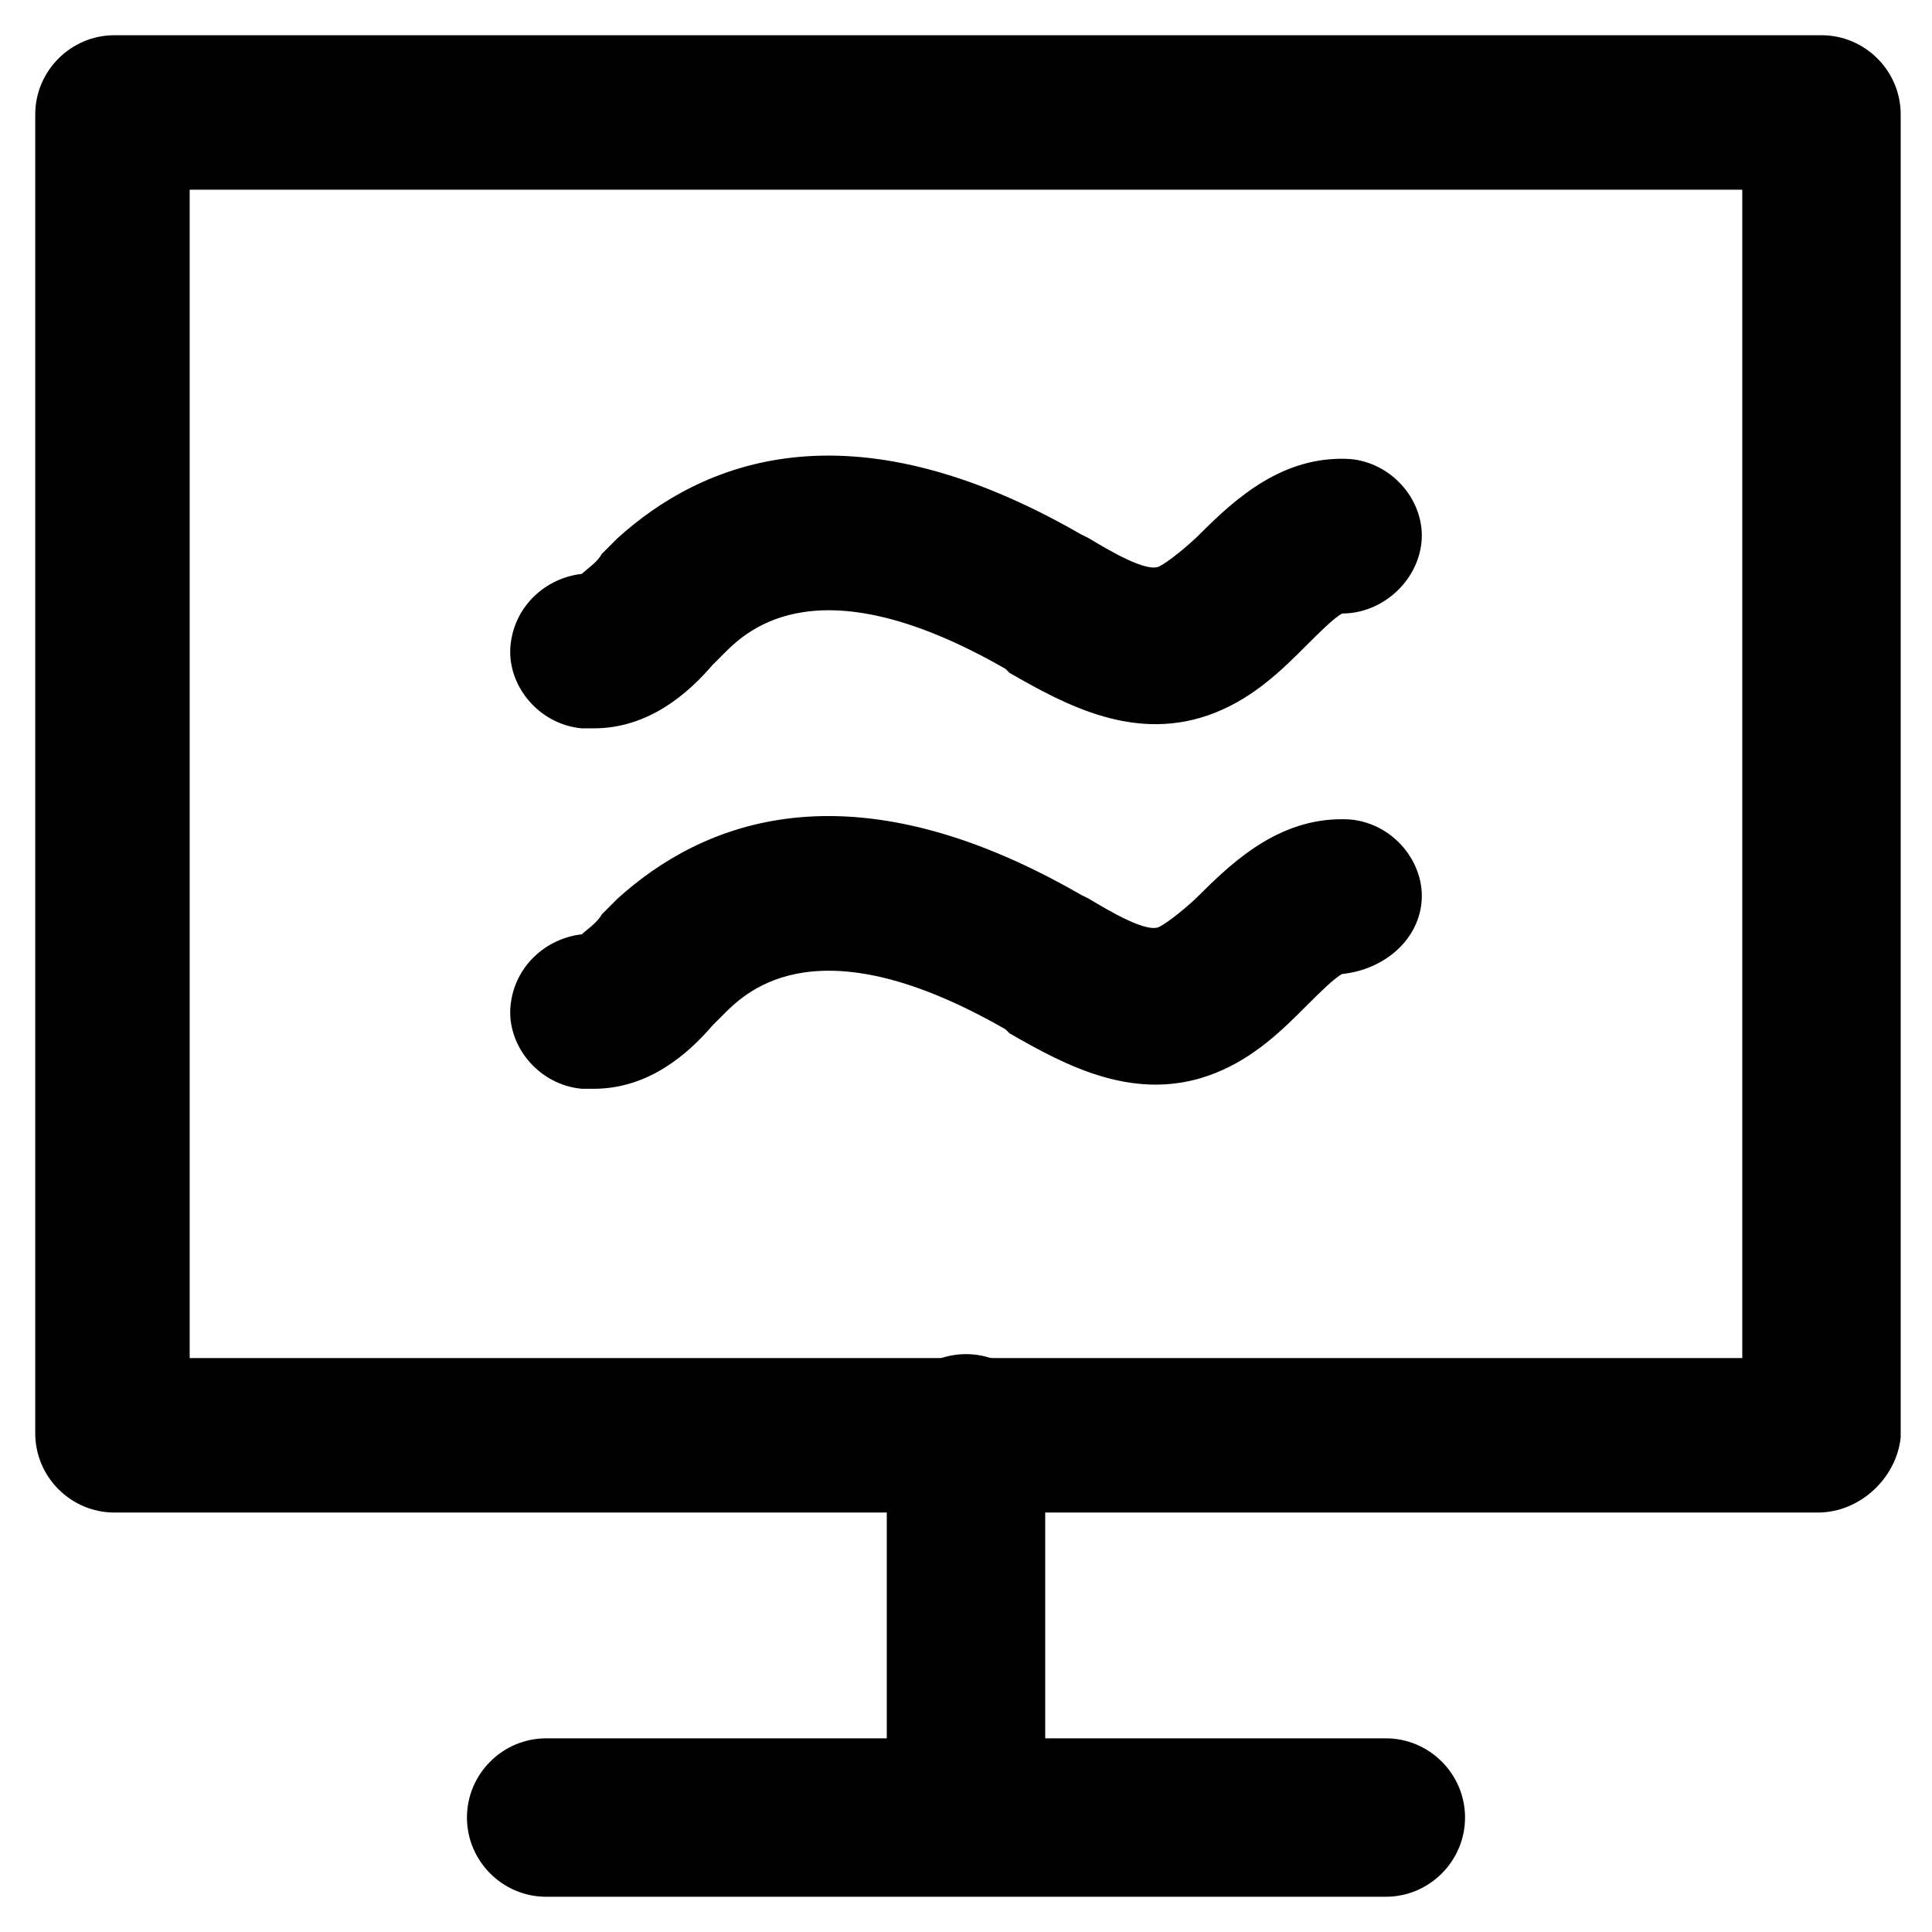 <?xml version="1.0" encoding="UTF-8"?>
<!-- Uploaded to: SVG Repo, www.svgrepo.com, Generator: SVG Repo Mixer Tools -->
<svg fill="#000000" width="800px" height="800px" version="1.1" viewBox="144 144 512 512" xmlns="http://www.w3.org/2000/svg">
 <g>
  <path d="m625.66 544.84h-451.33c-11.547 0-20.992-9.445-20.992-20.992v-349.52c0-11.547 9.445-20.992 20.992-20.992h452.38c11.547 0 20.992 9.445 20.992 20.992v350.57c-1.047 10.5-10.496 19.945-22.039 19.945zm-431.39-40.934h411.45v-309.63h-411.45z"/>
  <path d="m400 644.55c-11.547 0-20.992-9.445-20.992-20.992v-99.711c0-11.547 9.445-20.992 20.992-20.992s20.992 9.445 20.992 20.992v99.711c0 11.547-9.449 20.992-20.992 20.992z"/>
  <path d="m511.26 646.66h-222.52c-11.547 0-20.992-9.445-20.992-20.992 0-11.547 9.445-20.992 20.992-20.992h222.52c11.547 0 20.992 9.445 20.992 20.992 0 11.543-9.449 20.992-20.992 20.992z"/>
  <path d="m301.34 337.02h-3.148c-11.547-1.051-19.941-11.547-18.895-22.043 1.051-10.496 9.445-17.844 18.895-18.895 1.051-1.051 4.199-3.148 5.246-5.246 1.051-1.051 3.148-3.148 4.199-4.199 22.043-19.941 60.879-36.734 122.8-1.051l2.098 1.051c5.246 3.148 15.742 9.445 18.895 7.348 2.098-1.051 7.348-5.246 10.496-8.398 9.445-9.445 22.043-20.992 39.887-19.941 11.547 1.051 19.941 11.547 18.895 22.043-1.051 10.496-10.496 18.895-20.992 18.895-2.098 1.051-6.297 5.246-9.445 8.398-6.297 6.297-13.645 13.645-24.141 17.844-20.992 8.398-39.887-2.098-54.578-10.496l-1.055-1.055c-49.332-28.34-68.223-10.496-74.523-4.199l-3.148 3.148c-6.297 7.348-16.793 16.797-31.488 16.797z"/>
  <path d="m301.34 432.54h-3.148c-11.547-1.047-19.941-11.543-18.895-22.039 1.051-10.496 9.445-17.844 18.895-18.895 1.051-1.051 4.199-3.148 5.246-5.246 1.051-1.051 3.148-3.148 4.199-4.199 22.043-19.941 60.879-36.734 122.8-1.051l2.098 1.051c5.246 3.148 15.742 9.445 18.895 7.348 2.098-1.051 7.348-5.246 10.496-8.398 9.445-9.445 22.043-20.992 39.887-19.941 11.547 1.051 19.941 11.547 18.895 22.043-1.051 10.496-10.496 17.844-20.992 18.895-2.098 1.051-6.297 5.246-9.445 8.398-6.297 6.297-13.645 13.645-24.141 17.844-20.992 8.398-39.887-2.098-54.578-10.496l-1.055-1.055c-49.332-28.34-68.223-10.496-74.523-4.199-1.051 1.051-2.098 2.098-3.148 3.148-6.297 7.348-16.793 16.793-31.488 16.793z"/>
 </g>
</svg>